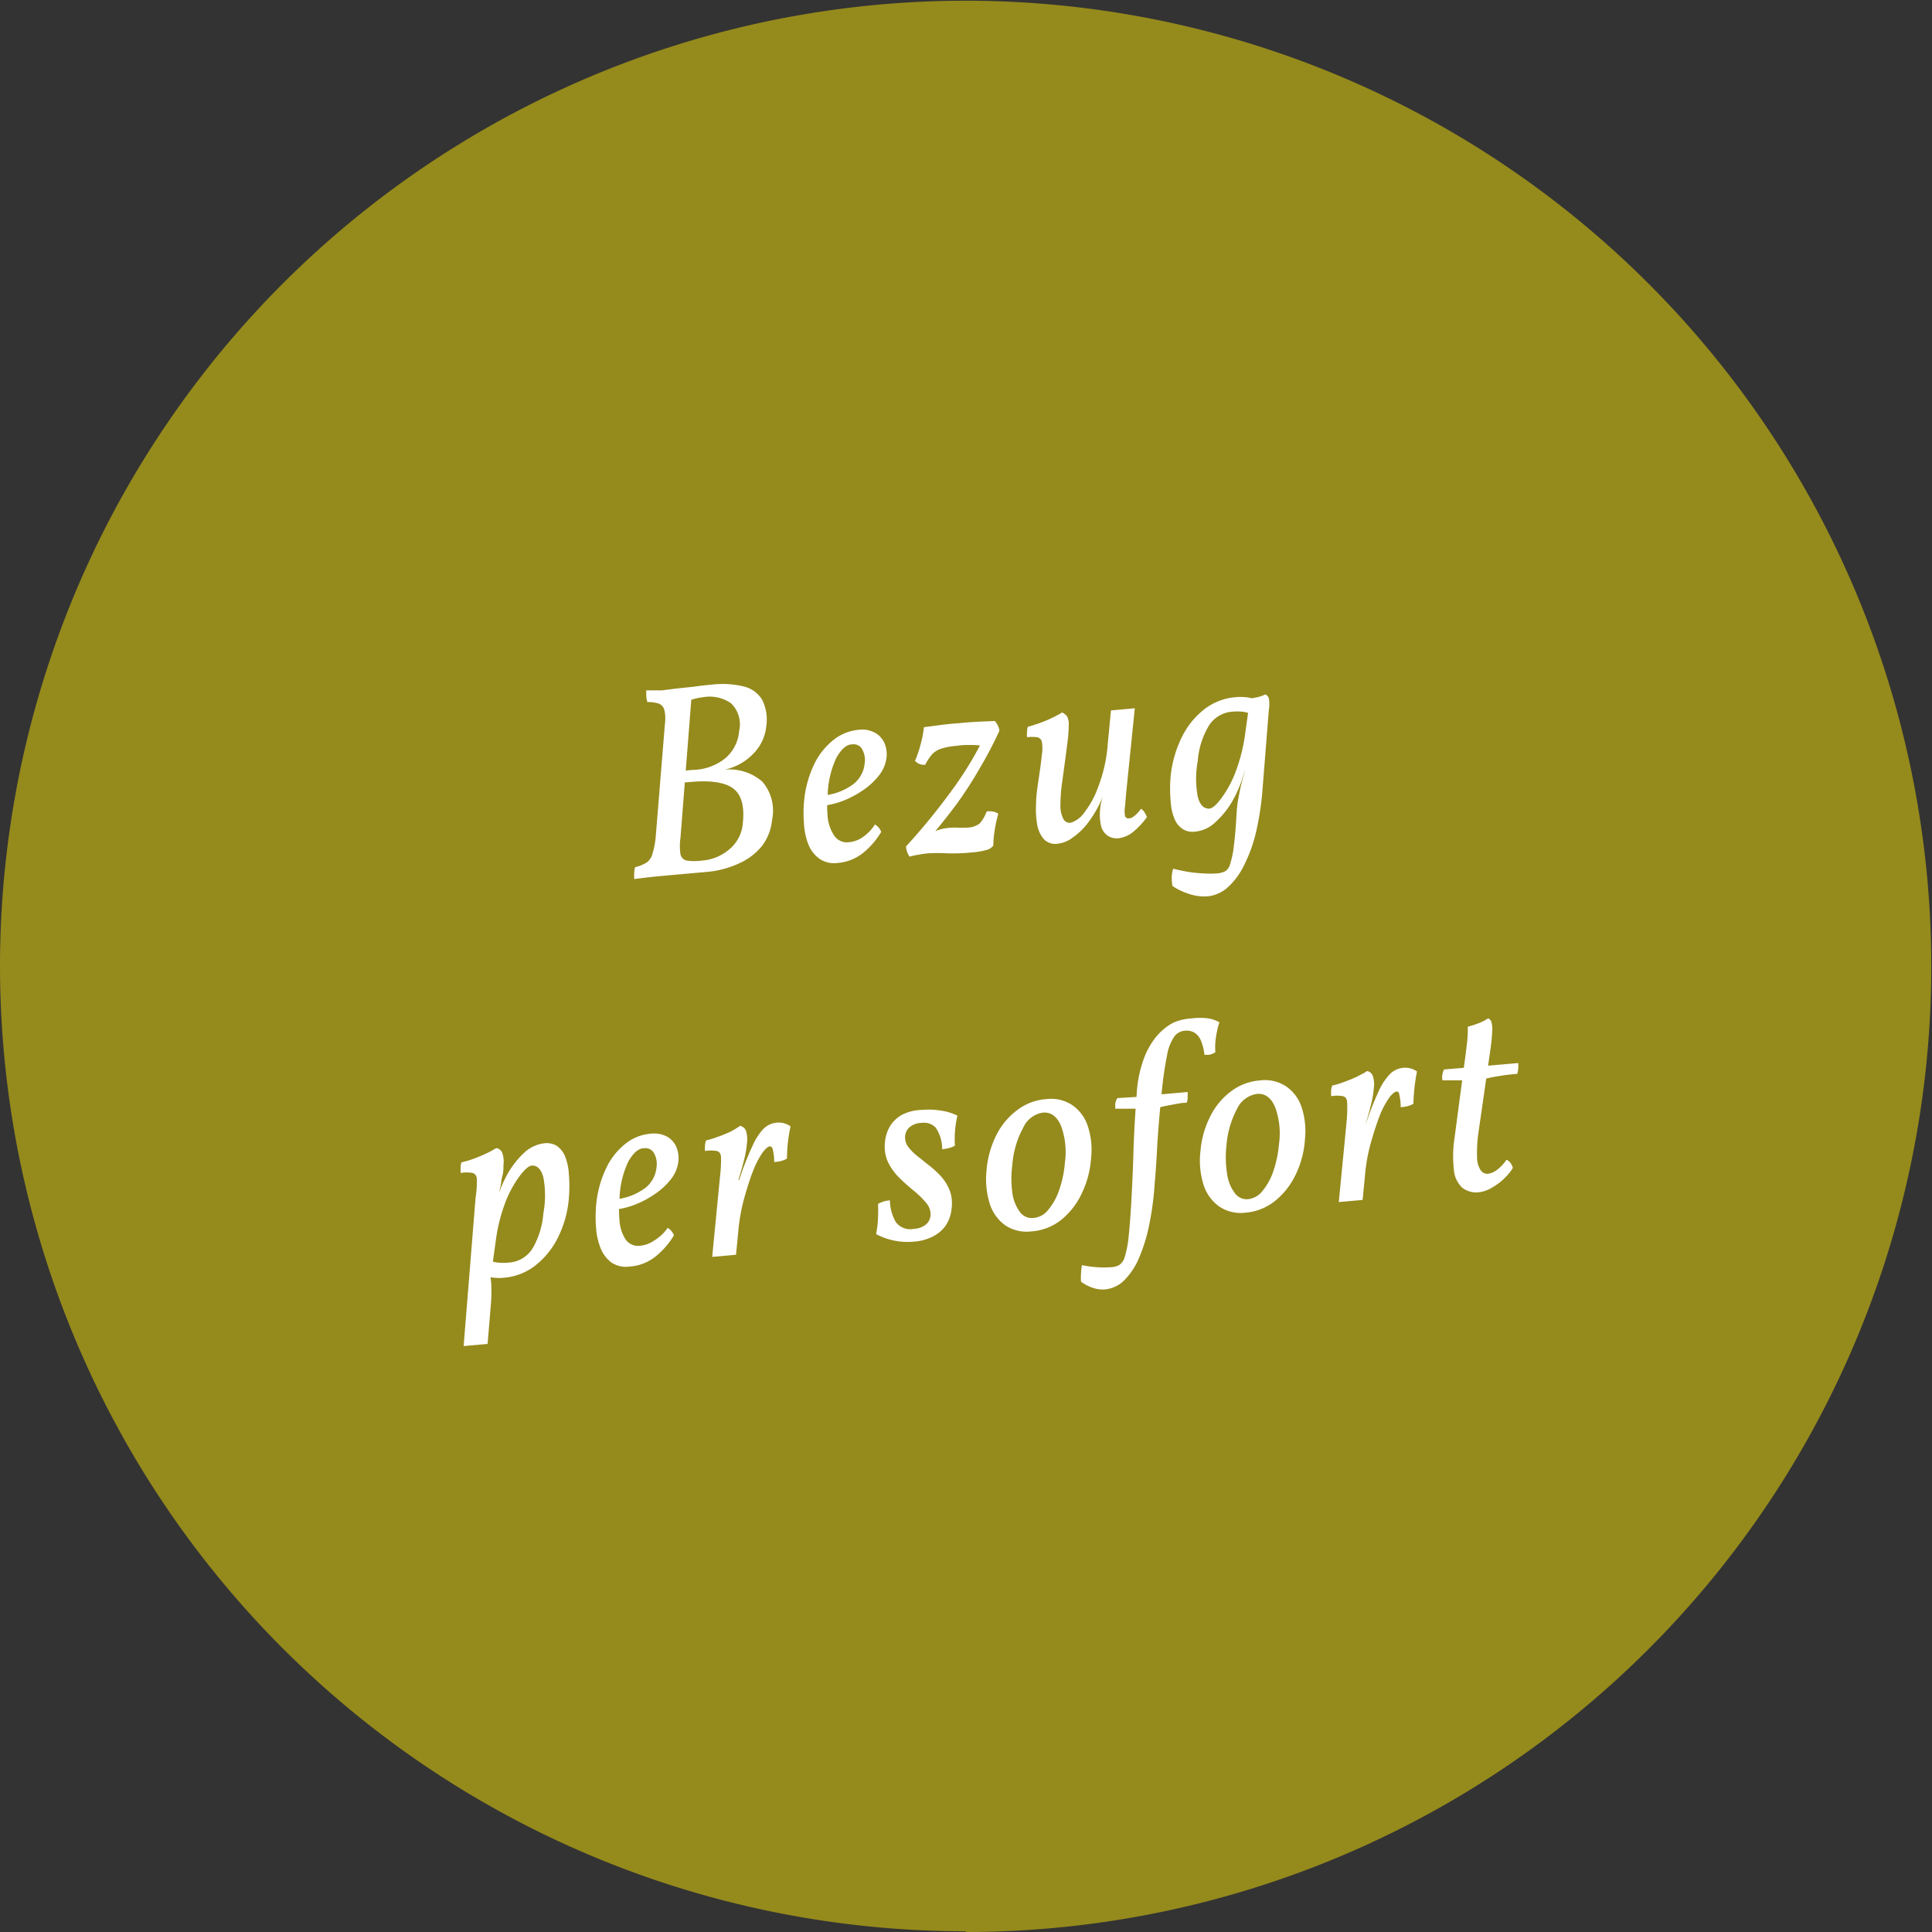 <svg xmlns="http://www.w3.org/2000/svg" viewBox="0 0 162.06 162.06"><rect x="0" y="0" width="162.06" height="162.06" fill="#333333" stroke="none"/><defs><style>.cls-1{fill:#958a1c;}.cls-2{fill:#fff;}</style></defs><g id="Ebene_2" data-name="Ebene 2"><g id="Ebene_1-2" data-name="Ebene 1"><path class="cls-1" d="M81,162.06A81,81,0,1,0,0,81a81,81,0,0,0,81,81"/><path class="cls-2" d="M56.61,57.77l1.6-.17c.53-.08,1-.13,1.56-.18a7.62,7.62,0,0,1,2.61.16,2.48,2.48,0,0,1,1.54,1.1,3.66,3.66,0,0,1,.36,2.2,3.79,3.79,0,0,1-1.08,2.33,4.65,4.65,0,0,1-2.43,1.35,4.21,4.21,0,0,1,3.17,1,3.73,3.73,0,0,1,.82,3.23,4.27,4.27,0,0,1-.82,2.14A5.14,5.14,0,0,1,62,72.42a8.16,8.16,0,0,1-2.85.73l-1.9.17-2.11.19c-.7.07-1.35.15-1.94.23a5.06,5.06,0,0,1,0-.57,2.58,2.58,0,0,1,.07-.43,3.07,3.07,0,0,0,1-.41,1.28,1.28,0,0,0,.46-.72A6.72,6.72,0,0,0,55,70.22l.78-9.56a3,3,0,0,0-.07-1.16.76.76,0,0,0-.48-.49,2.91,2.91,0,0,0-.93-.12,4.3,4.3,0,0,1-.09-.47c0-.15,0-.32,0-.51.53,0,1,0,1.32,0Zm.47,12.5a4.85,4.85,0,0,0,0,1.39.68.68,0,0,0,.54.53,4.74,4.74,0,0,0,1.23,0,4,4,0,0,0,2.39-1,3.15,3.15,0,0,0,1.07-2.15c.15-1.39-.11-2.36-.78-2.88s-1.86-.72-3.57-.57l-.83.07.09-1,.91-.08a4.46,4.46,0,0,0,2.74-1A3.36,3.36,0,0,0,62,61.32,2.46,2.46,0,0,0,61.33,59,3.13,3.13,0,0,0,59,58.48a4.85,4.85,0,0,0-.59.1,5.57,5.57,0,0,0-.71.22l.31-.39Z"/><path class="cls-2" d="M70.23,72.39A2.17,2.17,0,0,1,68.69,72a2.72,2.72,0,0,1-.89-1.19,5.58,5.58,0,0,1-.36-1.69,11.29,11.29,0,0,1,0-1.84,9.16,9.16,0,0,1,.9-3.27A5.85,5.85,0,0,1,70,62a3.94,3.94,0,0,1,2-.78,2.26,2.26,0,0,1,1.42.26,1.82,1.82,0,0,1,.79.9,2.4,2.4,0,0,1,.15,1.19,2.94,2.94,0,0,1-.62,1.46,5.61,5.61,0,0,1-1.27,1.2,8.34,8.34,0,0,1-1.57.87,6.63,6.63,0,0,1-1.53.44v-.85a4.94,4.94,0,0,0,2.16-.88,2.48,2.48,0,0,0,1-1.78,1.84,1.84,0,0,0-.21-1.18.81.81,0,0,0-.84-.41c-.48,0-.91.41-1.31,1.1a7.74,7.74,0,0,0-.74,3.12,10.05,10.05,0,0,0,0,1.9A3.38,3.38,0,0,0,70,70.13a1.29,1.29,0,0,0,1.26.51,2.35,2.35,0,0,0,1.08-.4,3.62,3.62,0,0,0,1.05-1.08,1.1,1.1,0,0,1,.31.25,1.34,1.34,0,0,1,.22.37,6.67,6.67,0,0,1-1.53,1.77A3.92,3.92,0,0,1,70.23,72.39Z"/><path class="cls-2" d="M76.3,71.86a1.43,1.43,0,0,1-.21-.41A1.33,1.33,0,0,1,76,71a53.56,53.56,0,0,0,3.78-4.62,29.4,29.4,0,0,0,2.5-4l0,.16a6.63,6.63,0,0,0-.92-.05c-.33,0-.69,0-1.09.07a5.81,5.81,0,0,0-1.32.24,1.81,1.81,0,0,0-.77.48,4.09,4.09,0,0,0-.57.87,1,1,0,0,1-.49-.07,1.27,1.27,0,0,1-.37-.25,9.32,9.32,0,0,0,.47-1.38A9,9,0,0,0,77.5,61l1.42-.19q.72-.09,1.53-.15c.52-.05,1-.09,1.55-.12l1.45-.06a1.72,1.72,0,0,1,.39.8,33.53,33.53,0,0,1-1.56,3,35.59,35.59,0,0,1-2,3.12c-.75,1-1.53,2-2.34,2.92l.1-.4a3.81,3.81,0,0,1,1.14-.42,4.93,4.93,0,0,1,1-.08,8.71,8.71,0,0,0,1,0,1.74,1.74,0,0,0,1-.35,3,3,0,0,0,.58-1,1.46,1.46,0,0,1,.51,0,1.11,1.11,0,0,1,.47.19,10.89,10.89,0,0,0-.29,1.3,9.32,9.32,0,0,0-.13,1.37,1,1,0,0,1-.54.36,6.63,6.63,0,0,1-1.31.22,16.27,16.27,0,0,1-2,.07,14.6,14.6,0,0,0-1.64,0,6.62,6.62,0,0,0-.74.11A4.6,4.6,0,0,0,76.3,71.86Z"/><path class="cls-2" d="M88.73,70.77a1.31,1.31,0,0,1-1.17-.38A2.51,2.51,0,0,1,87,69.16a7.5,7.5,0,0,1-.09-1.75c0-.64.1-1.27.19-1.9.14-.93.24-1.66.29-2.18a3.17,3.17,0,0,0,0-1.11.49.49,0,0,0-.39-.38,3.38,3.38,0,0,0-.85,0,2.15,2.15,0,0,1,0-.45,1.38,1.38,0,0,1,.07-.43c.22-.05.53-.15.91-.28a10,10,0,0,0,1.13-.47,8,8,0,0,0,.84-.45,1.31,1.31,0,0,1,.4.32,1.36,1.36,0,0,1,.15.71,12.56,12.56,0,0,1-.13,1.64c-.09.74-.23,1.77-.41,3.08a14.31,14.31,0,0,0-.16,2,2.44,2.44,0,0,0,.24,1.17.61.61,0,0,0,.6.34,2.14,2.14,0,0,0,1.1-.78A7.69,7.69,0,0,0,92.12,66a12.39,12.39,0,0,0,.8-3.59l.27-2.82,2-.18-.59,5.78c-.11,1.09-.19,1.88-.22,2.38a2.37,2.37,0,0,0,0,.92.31.31,0,0,0,.34.15c.26,0,.61-.29,1-.8a1,1,0,0,1,.29.31,2.75,2.75,0,0,1,.2.38,6.1,6.1,0,0,1-1.11,1.21,2.42,2.42,0,0,1-1.24.57,1.38,1.38,0,0,1-1-.25,1.45,1.45,0,0,1-.52-.86,4.75,4.75,0,0,1-.06-1.34,3.83,3.83,0,0,1,.09-.56,4.11,4.11,0,0,1,.17-.57h0a9.35,9.35,0,0,1-1.48,2.54,5.51,5.51,0,0,1-1.1,1A2.48,2.48,0,0,1,88.73,70.77Z"/><path class="cls-2" d="M105.22,58.64,105,59.91a3,3,0,0,0-.78-.21,4.22,4.22,0,0,0-.87,0,2.52,2.52,0,0,0-2,1.26,6.79,6.79,0,0,0-.88,2.87,8.24,8.24,0,0,0,0,3c.18.69.5,1,.94,1,.27,0,.61-.3,1-.82a9.13,9.13,0,0,0,1.21-2.2,14.5,14.5,0,0,0,.84-3.35l.26-1.87,1.06.07-.8,5-.58,0a10.14,10.14,0,0,1-.91,2.33A7.2,7.2,0,0,1,102,68.92a2.87,2.87,0,0,1-1.75.84,1.61,1.61,0,0,1-1-.19,1.83,1.83,0,0,1-.7-.81,4.48,4.48,0,0,1-.35-1.5,12,12,0,0,1,0-2.2,9.61,9.61,0,0,1,.94-3.24,6.69,6.69,0,0,1,1.9-2.34,4.93,4.93,0,0,1,2.61-1,4.47,4.47,0,0,1,.81,0A3,3,0,0,1,105.22,58.64Zm-4,16.55A4,4,0,0,1,99.79,75a5.56,5.56,0,0,1-1.44-.68,3.69,3.69,0,0,1-.06-.79,2.34,2.34,0,0,1,.12-.66c.41.1.82.19,1.24.26a10.6,10.6,0,0,0,1.25.13,8,8,0,0,0,1.21,0,1.77,1.77,0,0,0,.65-.17,1,1,0,0,0,.43-.63,7.53,7.53,0,0,0,.31-1.53q.14-1.05.24-2.91a10.93,10.93,0,0,1,.19-1.34,16.23,16.23,0,0,1,.38-1.6l.16-.66.44-4.24-.32-1.56a8.32,8.32,0,0,0,.85-.13,3,3,0,0,0,.69-.24.5.5,0,0,1,.3.32,2.88,2.88,0,0,1,0,1l-.54,6.81a24.52,24.52,0,0,1-.53,3.42,12.82,12.82,0,0,1-1,2.77A6.17,6.17,0,0,1,103,74.42,3,3,0,0,1,101.27,75.19Z"/><path class="cls-2" d="M38.89,112.91l1-12.42A8.92,8.92,0,0,0,40,98.94c0-.31-.15-.49-.36-.55a2.93,2.93,0,0,0-1,0,4.1,4.1,0,0,1,0-.49,1,1,0,0,1,.07-.4,8.16,8.16,0,0,0,.93-.27c.39-.14.76-.29,1.14-.47a8.28,8.28,0,0,0,.85-.46.68.68,0,0,1,.51.43,2.25,2.25,0,0,1,.09,1c0,.31,0,.61-.09.91s-.09.59-.16.89-.14.59-.23.89l-.21.72L41,106.47a6.38,6.38,0,0,1,.21,1.26,14.27,14.27,0,0,1-.06,2l-.25,3ZM40.72,107,41,105.7a2.36,2.36,0,0,0,.78.21,4.2,4.2,0,0,0,.87,0,2.53,2.53,0,0,0,2.07-1.27,7,7,0,0,0,.86-2.87,8.18,8.18,0,0,0,0-3c-.18-.69-.5-1-.94-1-.26,0-.59.29-1,.81a9.32,9.32,0,0,0-1.22,2.2,14.24,14.24,0,0,0-.84,3.35l-.26,1.87L40.18,106l.8-5,.58,0a10.91,10.91,0,0,1,.92-2.35,7.23,7.23,0,0,1,1.43-1.9,3,3,0,0,1,1.75-.85,1.67,1.67,0,0,1,1,.19,1.92,1.92,0,0,1,.7.82,4.41,4.41,0,0,1,.35,1.48,12.08,12.08,0,0,1,0,2.21,9,9,0,0,1-.93,3.25,6.79,6.79,0,0,1-1.91,2.33,4.94,4.94,0,0,1-2.61,1,3.7,3.7,0,0,1-.8,0A2.23,2.23,0,0,1,40.72,107Z"/><path class="cls-2" d="M52.82,106.24a2.18,2.18,0,0,1-1.55-.35,2.78,2.78,0,0,1-.89-1.19A5.58,5.58,0,0,1,50,103a11.29,11.29,0,0,1,0-1.84,9,9,0,0,1,.9-3.28,5.7,5.7,0,0,1,1.64-2,3.88,3.88,0,0,1,2-.78,2.38,2.38,0,0,1,1.43.25,1.84,1.84,0,0,1,.78.9,2.43,2.43,0,0,1,.15,1.2,2.94,2.94,0,0,1-.61,1.45A5.68,5.68,0,0,1,55,100.11a8,8,0,0,1-1.57.87,6.7,6.7,0,0,1-1.52.44v-.85a5.07,5.07,0,0,0,2.16-.88,2.48,2.48,0,0,0,1-1.78,1.83,1.83,0,0,0-.21-1.18.81.81,0,0,0-.84-.41c-.48,0-.91.41-1.31,1.1a7.74,7.74,0,0,0-.74,3.12,10.05,10.05,0,0,0,0,1.9,3.3,3.3,0,0,0,.51,1.53,1.28,1.28,0,0,0,1.26.52,2.39,2.39,0,0,0,1.08-.4A3.62,3.62,0,0,0,56,103a.86.86,0,0,1,.31.25,1.21,1.21,0,0,1,.22.37A6.63,6.63,0,0,1,55,105.39,3.9,3.9,0,0,1,52.82,106.24Z"/><path class="cls-2" d="M62.08,94.44a.67.67,0,0,1,.5.43,2.43,2.43,0,0,1,.08,1,8.38,8.38,0,0,1-.23,1.36c-.13.52-.29,1.1-.49,1.75H62l.3-.88c.28-.75.55-1.41.83-2A5.32,5.32,0,0,1,64,94.73a1.82,1.82,0,0,1,1.14-.56,1.73,1.73,0,0,1,1.17.31c-.09.44-.17.9-.22,1.36s-.07.92-.08,1.35a2.2,2.2,0,0,1-.46.19,2.89,2.89,0,0,1-.61.09,4.56,4.56,0,0,0-.12-1.07q-.09-.25-.24-.24c-.15,0-.35.18-.6.5a7.42,7.42,0,0,0-.83,1.61c-.2.49-.42,1.19-.68,2.08a15.59,15.59,0,0,0-.53,2.83l-.2,2.07-2,.18.66-6.78a11.29,11.29,0,0,0,.08-1.55c0-.31-.13-.49-.34-.55a2.93,2.93,0,0,0-1,0,2.69,2.69,0,0,1,0-.49,1.18,1.18,0,0,1,.09-.4,7.15,7.15,0,0,0,.92-.28,11.31,11.31,0,0,0,1.14-.46A9.27,9.27,0,0,0,62.08,94.44Z"/><path class="cls-2" d="M77.37,93.1a6.25,6.25,0,0,1,1.62.07,4.57,4.57,0,0,1,1.32.41,8.74,8.74,0,0,0-.21,2.52,2,2,0,0,1-.49.2,3.33,3.33,0,0,1-.58.1,3.21,3.21,0,0,0-.54-1.81,1.35,1.35,0,0,0-1.18-.4,1.63,1.63,0,0,0-1,.35,1.14,1.14,0,0,0-.38.69,1.33,1.33,0,0,0,.21.91,4.09,4.09,0,0,0,.77.8l1,.8a7.91,7.91,0,0,1,1,.91,3.94,3.94,0,0,1,.74,1.17,3.15,3.15,0,0,1,.17,1.56,3,3,0,0,1-.5,1.43,2.88,2.88,0,0,1-1.09.92,4.07,4.07,0,0,1-1.57.42,5.61,5.61,0,0,1-3.17-.63,9,9,0,0,0,.16-1.37,11.2,11.2,0,0,0,0-1.16,2.19,2.19,0,0,1,1-.3,3.67,3.67,0,0,0,.49,1.81,1.49,1.49,0,0,0,1.51.58,1.76,1.76,0,0,0,1-.35,1.14,1.14,0,0,0,.4-.72,1.43,1.43,0,0,0-.33-1.07,6.75,6.75,0,0,0-1-1c-.4-.33-.81-.68-1.21-1.07a5,5,0,0,1-1-1.34,3.17,3.17,0,0,1-.27-1.77,3.05,3.05,0,0,1,.46-1.36,2.75,2.75,0,0,1,1-.91A3.92,3.92,0,0,1,77.37,93.1Z"/><path class="cls-2" d="M86.53,103.29a3.23,3.23,0,0,1-2.24-.53A3.56,3.56,0,0,1,83,100.9a7,7,0,0,1-.24-2.8,7.89,7.89,0,0,1,.84-2.93,5.83,5.83,0,0,1,1.75-2.07,4.49,4.49,0,0,1,2.38-.9,3.23,3.23,0,0,1,2.2.49,3.42,3.42,0,0,1,1.31,1.75,6.3,6.3,0,0,1,.28,2.71,8,8,0,0,1-.8,3A6.32,6.32,0,0,1,89,102.34,4.52,4.52,0,0,1,86.53,103.29Zm.19-1.13a1.74,1.74,0,0,0,1.21-.68,5.18,5.18,0,0,0,.91-1.64,8.93,8.93,0,0,0,.48-2.27A6.42,6.42,0,0,0,89,94.44q-.51-1.2-1.53-1.11a2.18,2.18,0,0,0-1.65,1.28,7.67,7.67,0,0,0-.9,3.07,8.89,8.89,0,0,0,0,2.39,3.44,3.44,0,0,0,.63,1.59A1.23,1.23,0,0,0,86.72,102.16Z"/><path class="cls-2" d="M99.93,85.43a5.23,5.23,0,0,1,1.45,0,2.56,2.56,0,0,1,.91.33,4.88,4.88,0,0,0-.21.78,7.91,7.91,0,0,0-.13.85,5.06,5.06,0,0,0,0,.87,1.26,1.26,0,0,1-.26.14,1.16,1.16,0,0,1-.32.08l-.34,0a4.22,4.22,0,0,0-.31-1.23,1.42,1.42,0,0,0-.55-.64,1.3,1.3,0,0,0-.8-.15,1.2,1.2,0,0,0-.86.48,3.94,3.94,0,0,0-.61,1.55,30.9,30.9,0,0,0-.46,3.22c-.18,1.75-.31,3.3-.38,4.64s-.15,2.34-.21,3a24.34,24.34,0,0,1-.46,3.43,14.2,14.2,0,0,1-.85,2.75,6,6,0,0,1-1.24,1.87,2.66,2.66,0,0,1-1.62.76,2.57,2.57,0,0,1-1-.13,3.52,3.52,0,0,1-1-.52,4.35,4.35,0,0,1,0-.72,4.55,4.55,0,0,1,.08-.67,9.11,9.11,0,0,0,1.17.17,8.49,8.49,0,0,0,1.33,0,1.38,1.38,0,0,0,.64-.19,1.22,1.22,0,0,0,.45-.68,8.37,8.37,0,0,0,.31-1.58c.08-.72.16-1.69.23-2.93s.14-2.65.18-4.1.13-3.14.28-5.06a10,10,0,0,1,.52-2.72,6.47,6.47,0,0,1,1.06-2,4.83,4.83,0,0,1,1.44-1.22A4.26,4.26,0,0,1,99.93,85.43Zm-6.2,6.68L95.5,92,95.42,93l-.92,0c-.33,0-.64,0-.94,0a2,2,0,0,1,0-.49A1.15,1.15,0,0,1,93.73,92.11Zm3.6-.31,2.29-.2a3.68,3.68,0,0,1,0,.47,1.18,1.18,0,0,1-.08.43c-.43,0-.85.1-1.25.17s-.75.15-1.05.22Z"/><path class="cls-2" d="M104.49,101.72a3.23,3.23,0,0,1-2.24-.53,3.56,3.56,0,0,1-1.31-1.86,6.8,6.8,0,0,1-.24-2.8,7.89,7.89,0,0,1,.84-2.93,5.91,5.91,0,0,1,1.74-2.07,4.56,4.56,0,0,1,2.39-.9,3.23,3.23,0,0,1,2.2.49,3.42,3.42,0,0,1,1.31,1.75,6.46,6.46,0,0,1,.28,2.71,7.93,7.93,0,0,1-.8,3,6.29,6.29,0,0,1-1.75,2.19A4.54,4.54,0,0,1,104.49,101.72Zm.19-1.13a1.76,1.76,0,0,0,1.21-.68,5.18,5.18,0,0,0,.91-1.64,9.38,9.38,0,0,0,.48-2.27,6.42,6.42,0,0,0-.32-3.13q-.51-1.2-1.53-1.11A2.21,2.21,0,0,0,103.77,93a7.84,7.84,0,0,0-.89,3.07,8.89,8.89,0,0,0,.05,2.39,3.44,3.44,0,0,0,.63,1.59A1.22,1.22,0,0,0,104.68,100.59Z"/><path class="cls-2" d="M114.67,89.84a.63.63,0,0,1,.49.43,2.27,2.27,0,0,1,.08,1,8.38,8.38,0,0,1-.23,1.36c-.12.51-.29,1.1-.48,1.75h0l.31-.88c.27-.75.55-1.41.82-2a5.08,5.08,0,0,1,.9-1.37,1.8,1.8,0,0,1,1.14-.56,1.72,1.72,0,0,1,1.16.31c-.09.44-.16.9-.21,1.36s-.08.92-.09,1.35a2.56,2.56,0,0,1-.46.19,2.79,2.79,0,0,1-.61.09,4.06,4.06,0,0,0-.12-1.07c0-.17-.14-.25-.24-.24s-.35.18-.59.5a7.36,7.36,0,0,0-.84,1.61c-.19.49-.42,1.19-.68,2.08a14.78,14.78,0,0,0-.52,2.83l-.2,2.07-2,.18.66-6.78A11.29,11.29,0,0,0,113,92.5c0-.31-.13-.49-.34-.55a2.93,2.93,0,0,0-1,0,4,4,0,0,1,0-.49,1.18,1.18,0,0,1,.09-.4,7.71,7.71,0,0,0,.93-.28,12.16,12.16,0,0,0,1.13-.46C114.18,90.12,114.47,90,114.67,89.84Z"/><path class="cls-2" d="M122.84,90.62l-.92,0c-.33,0-.64,0-.93,0a1.61,1.61,0,0,1,0-.49,1.38,1.38,0,0,1,.14-.42l1.78-.15Zm1.29,9.38a1.92,1.92,0,0,1-1.47-.37,2.27,2.27,0,0,1-.7-1.47,10,10,0,0,1,.05-2.71l.81-6.12c.1-.71.18-1.35.24-1.9a9.49,9.49,0,0,0,.06-1.31,7.1,7.1,0,0,0,.93-.3,4,4,0,0,0,.78-.4.51.51,0,0,1,.27.3,2.24,2.24,0,0,1,.07.79,16.84,16.84,0,0,1-.18,1.73L124,95.11a12.26,12.26,0,0,0-.1,2,1.93,1.93,0,0,0,.31,1.06.67.67,0,0,0,.6.29,1.63,1.63,0,0,0,.81-.37,3.61,3.61,0,0,0,.75-.81.88.88,0,0,1,.34.28,1.15,1.15,0,0,1,.19.41,4.34,4.34,0,0,1-.7.86,4.71,4.71,0,0,1-1,.76A2.77,2.77,0,0,1,124.13,100Zm.41-9.5.08-1.09,2.73-.24a2.44,2.44,0,0,1,0,.47,1.91,1.91,0,0,1-.08.44,16,16,0,0,0-1.64.2C125.19,90.35,124.83,90.43,124.54,90.5Z"/></g></g></svg>